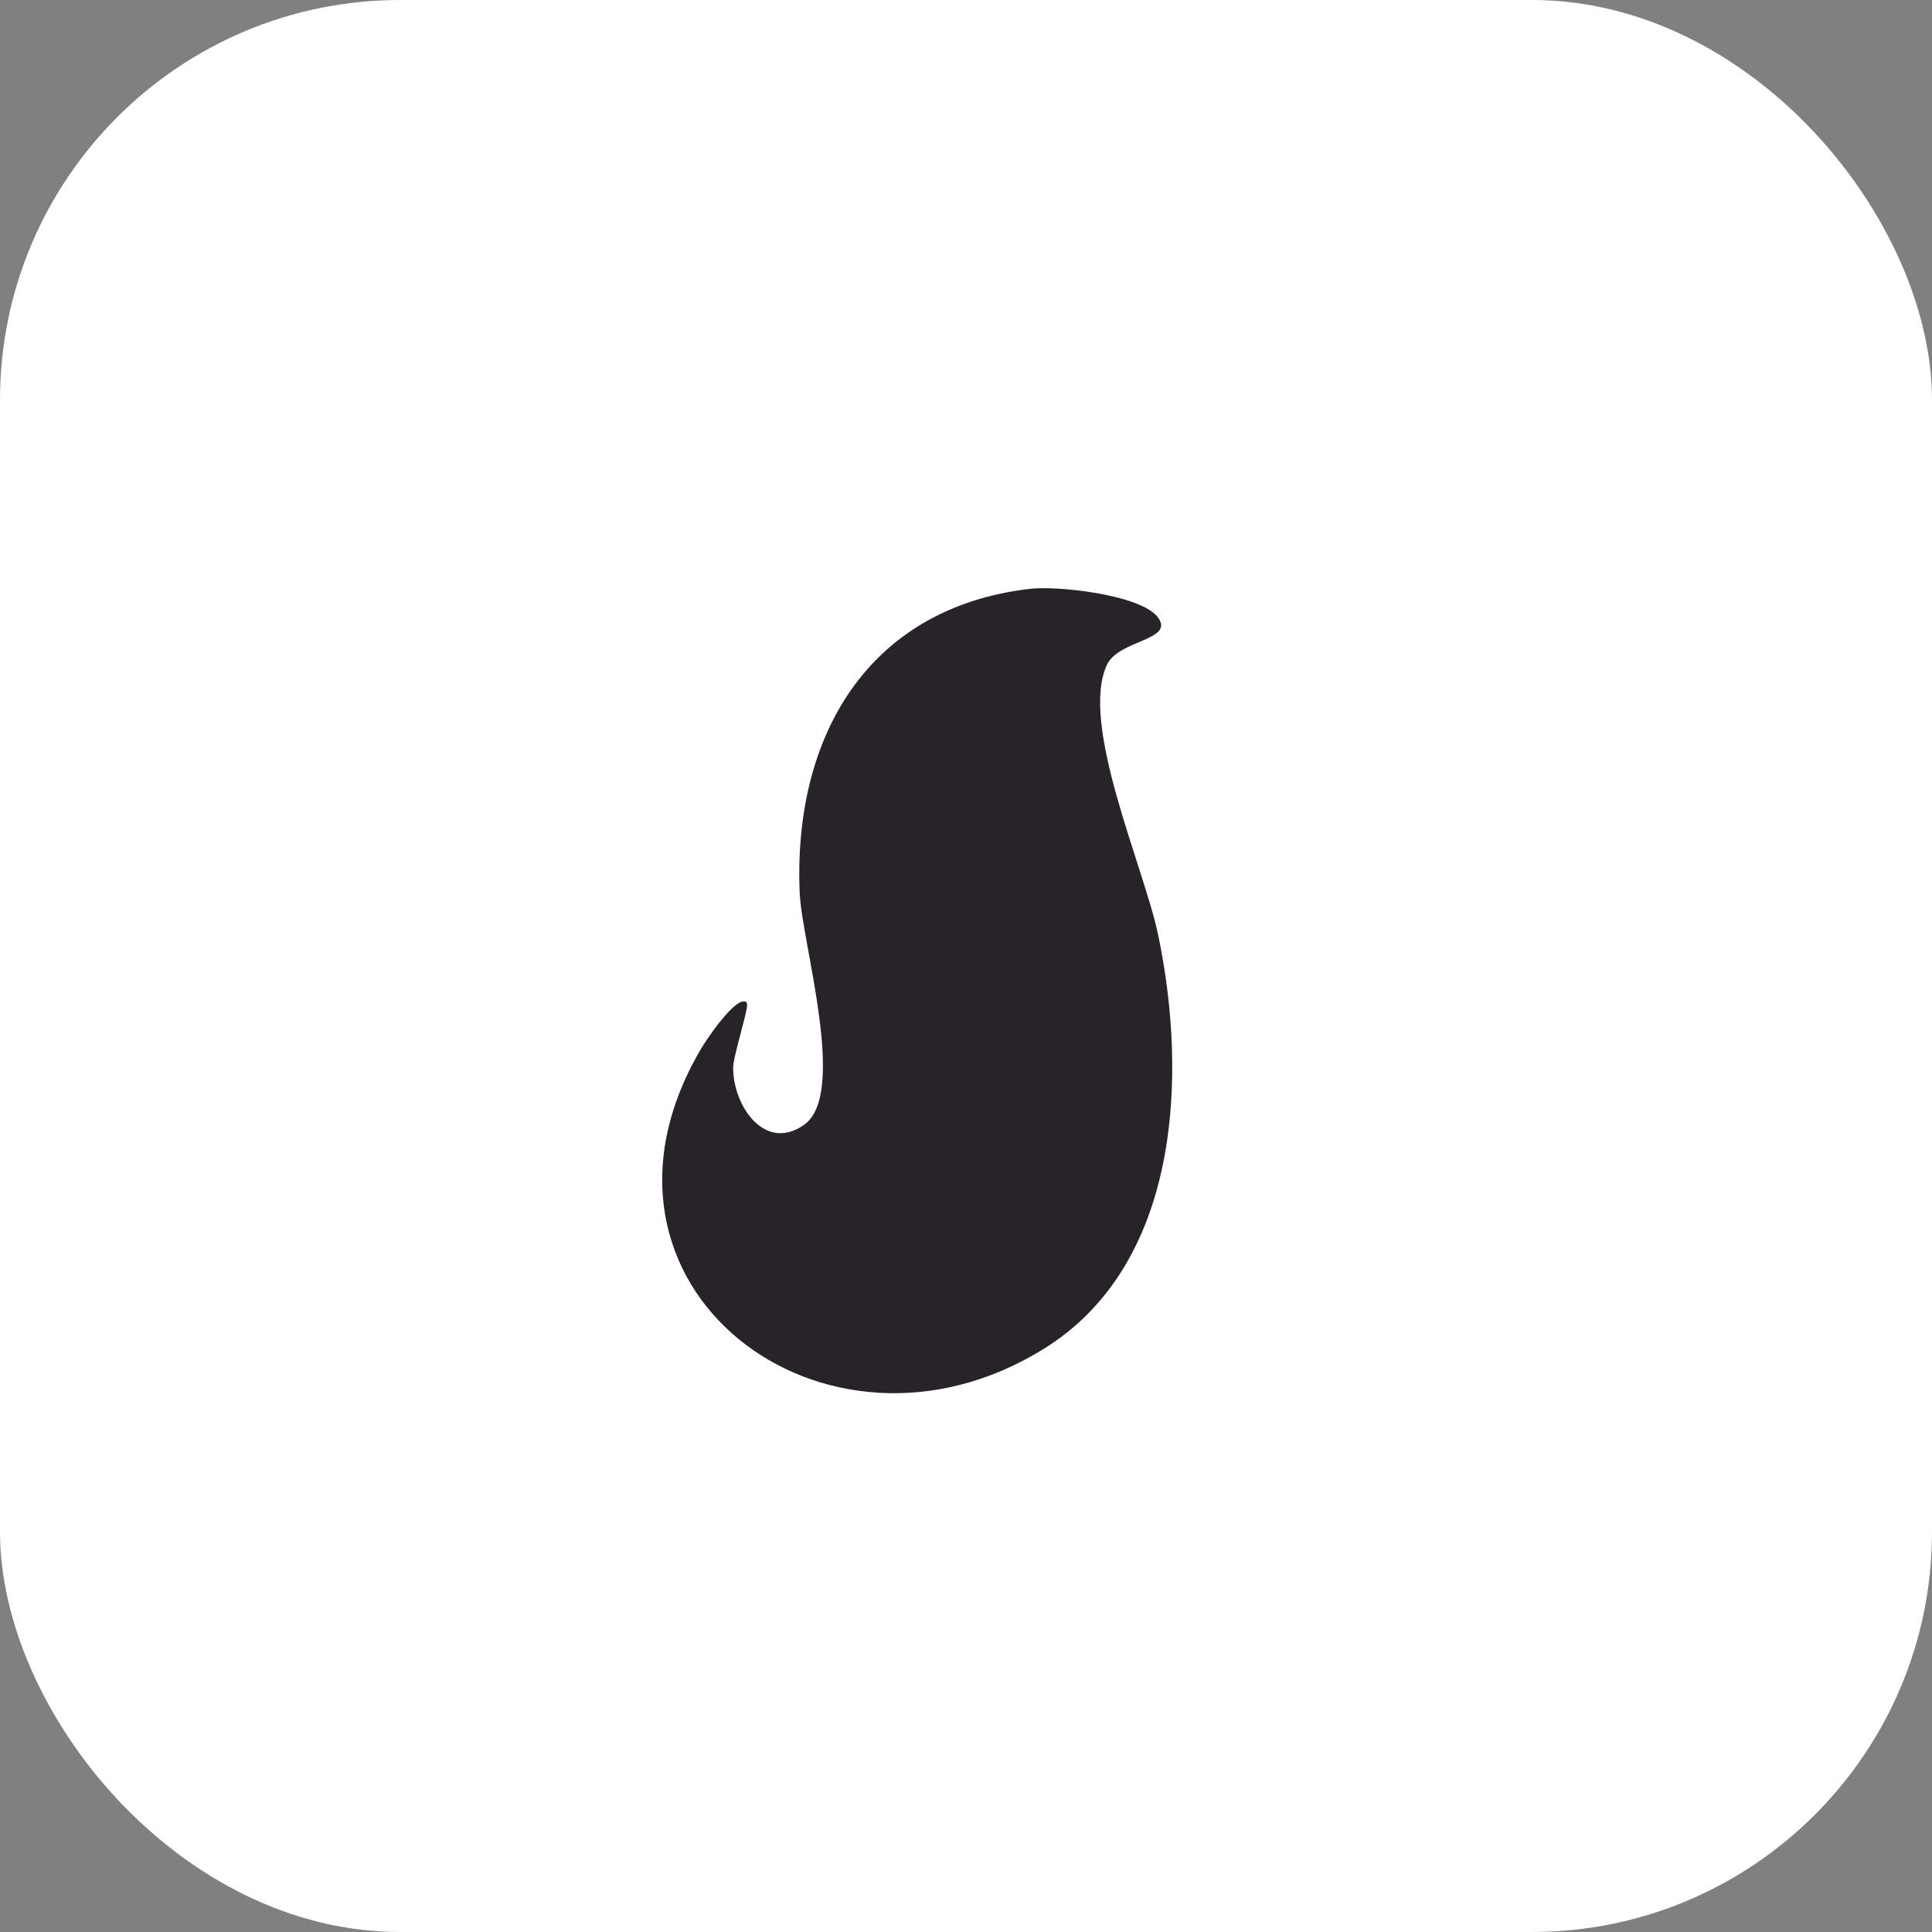 <?xml version="1.0" encoding="UTF-8"?>
<svg id="Layer_1" xmlns="http://www.w3.org/2000/svg" version="1.1" viewBox="0 0 38 38">
  <rect x="0" y="0" width="38" height="38" fill="#808080" stroke="none"/>
  <!-- Generator: Adobe Illustrator 29.8.1, SVG Export Plug-In . SVG Version: 2.1.1 Build 2)  -->
  <defs>
    <style>
      .st0 {
        fill: #272328;
      }

      .st1 {
        fill: #fff;
      }
    </style>
  </defs>
  <rect class="st1" x="0" y="0" width="38" height="38" rx="7.87" ry="7.87"/>
  <path class="st0" d="M14.69,19.74c.05.05-.27,1.03-.27,1.26,0,.76.63,1.67,1.4,1.12.85-.61-.04-3.54-.09-4.54-.14-3.05,1.31-5.63,4.54-6,.55-.06,2.19.12,2.51.57s-.78.43-1.01.93c-.54,1.17.73,3.97,1.01,5.31.58,2.78.43,6.48-2.25,8.14-4.32,2.68-9.45-1.25-6.76-5.87.08-.15.73-1.13.92-.94v.02Z"/>
</svg>
